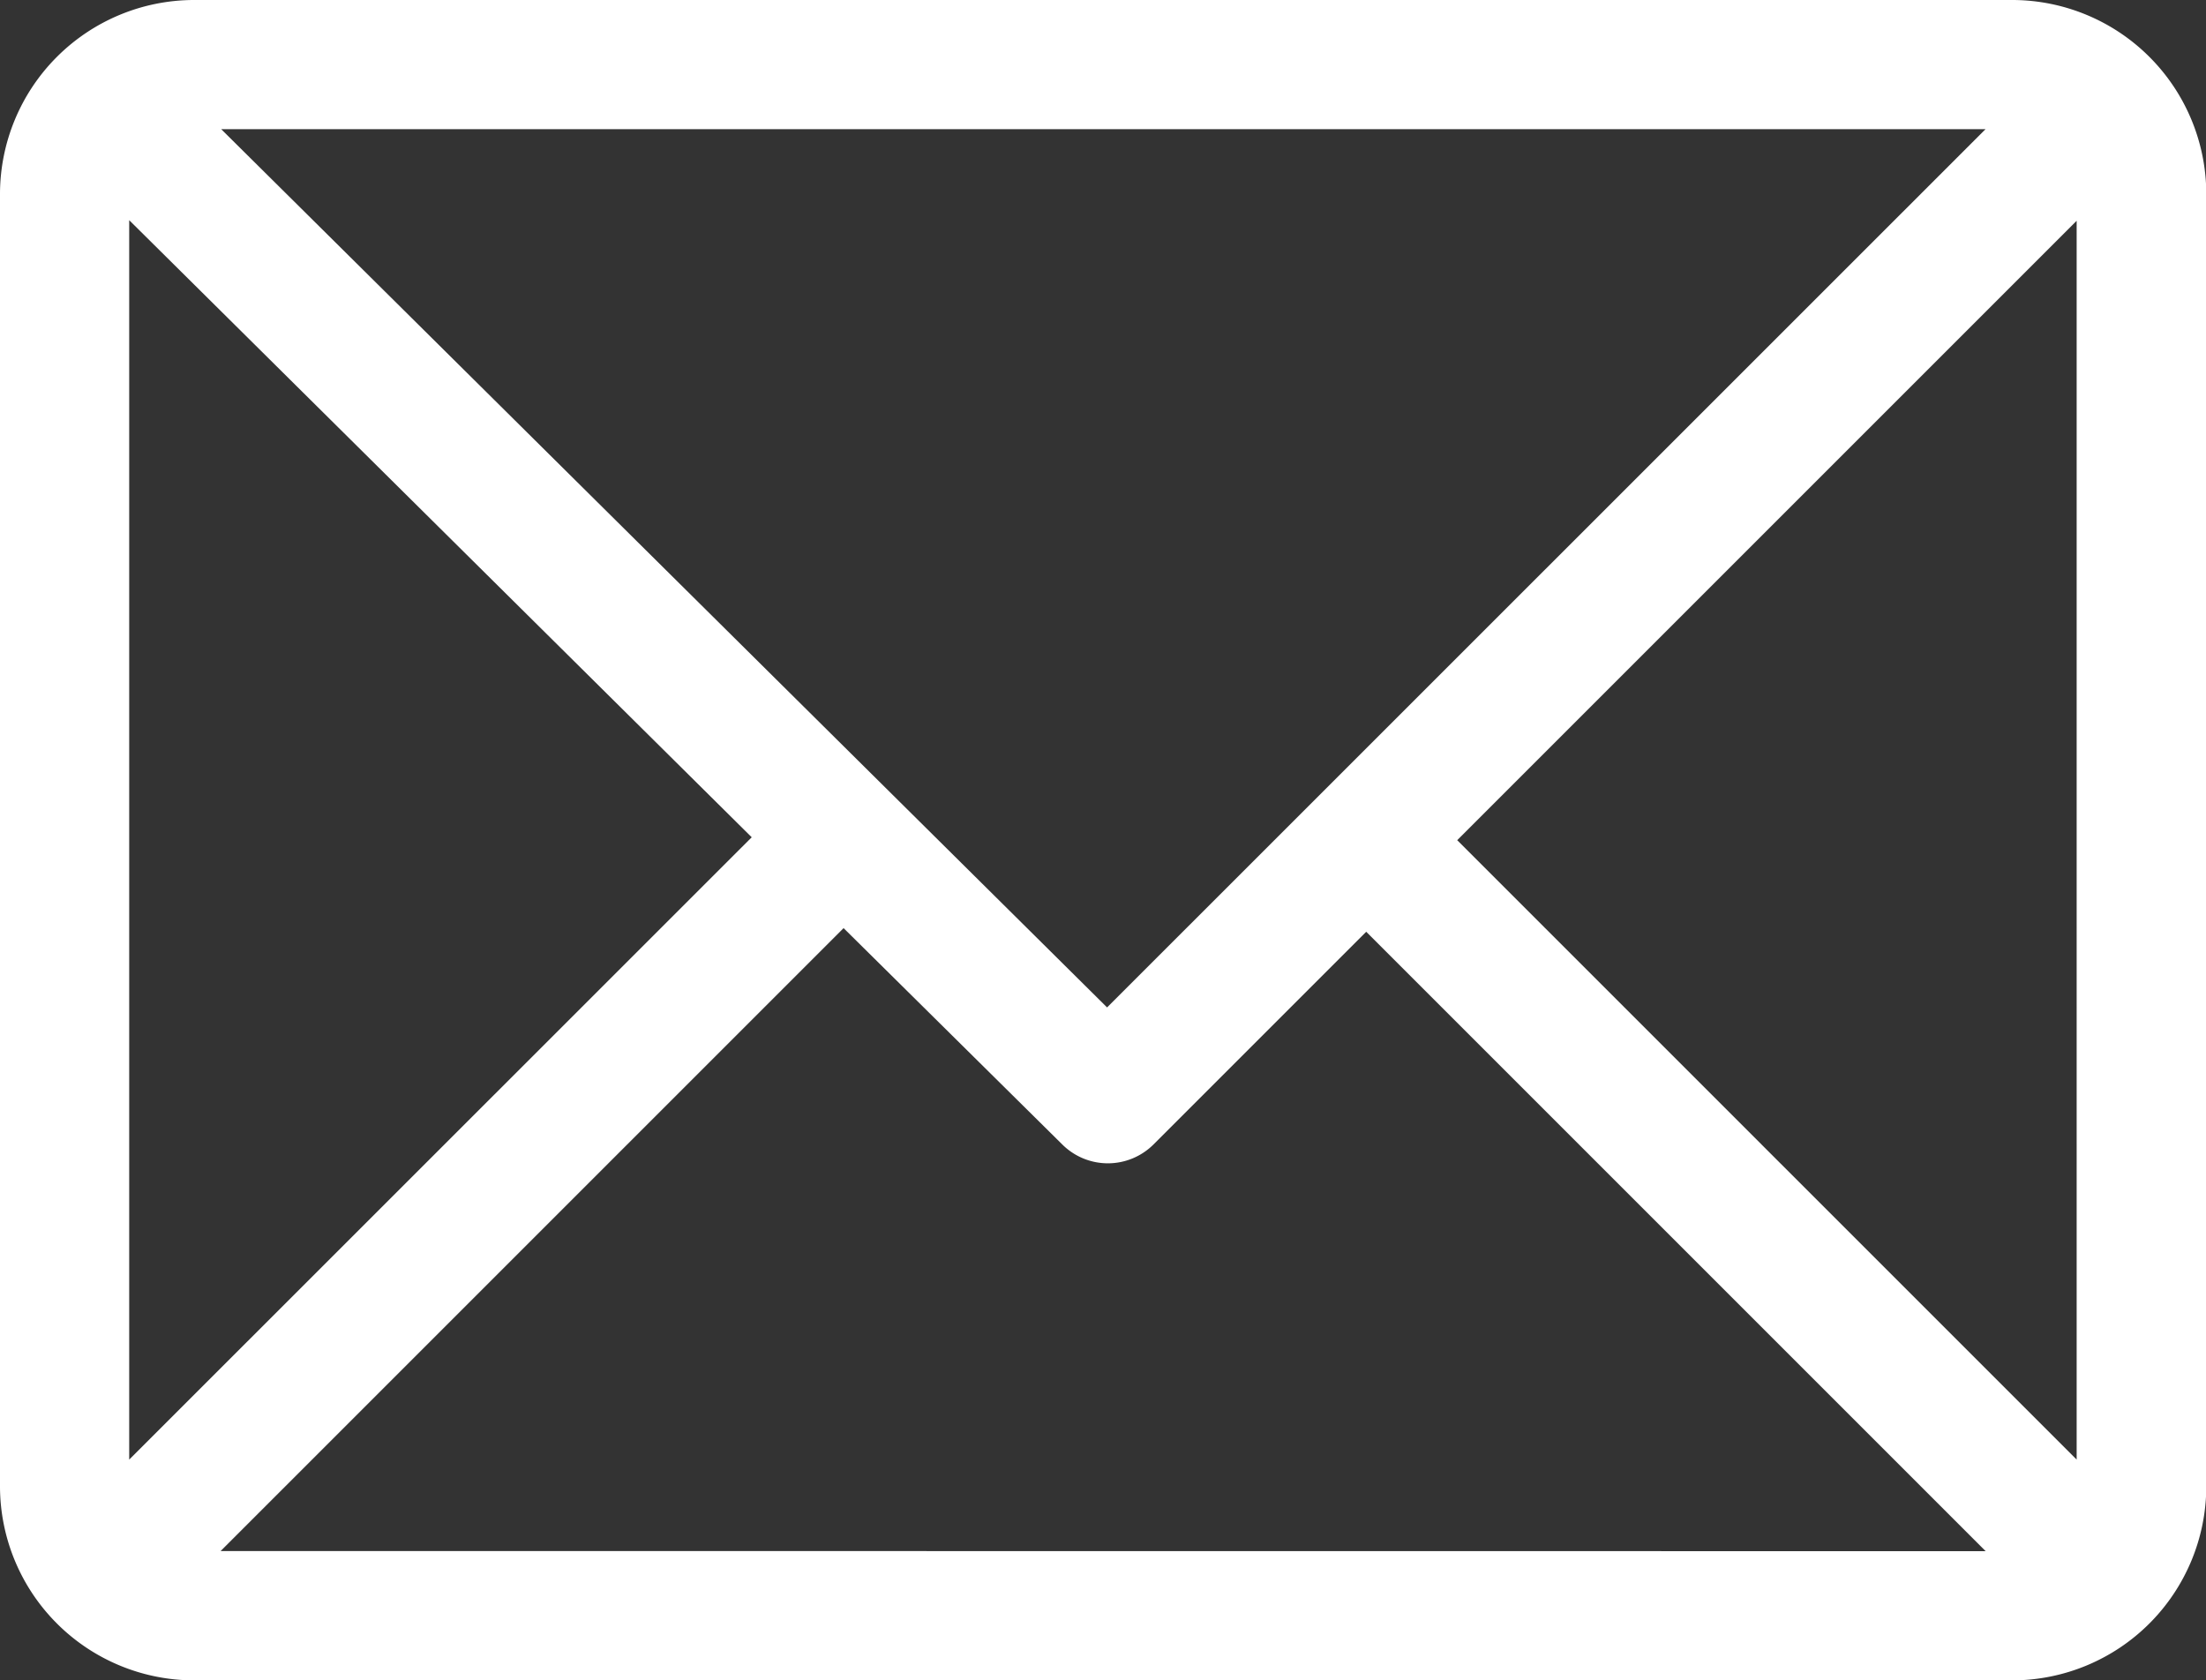 <svg id="email_1_" data-name="email (1)" xmlns="http://www.w3.org/2000/svg" width="15.128" height="11.523" viewBox="0 0 15.128 11.523">
  <rect x="0" y="0" width="15.128" height="11.523" fill="#333333" stroke="none"/>
  <g id="Grupo_33" data-name="Grupo 33" transform="translate(0 0)">
    <path id="Caminho_215" data-name="Caminho 215" d="M13.8,61H1.33A1.332,1.332,0,0,0,0,62.33v8.864a1.332,1.332,0,0,0,1.33,1.33H13.8a1.332,1.332,0,0,0,1.33-1.33V62.33A1.332,1.332,0,0,0,13.8,61Zm-.184.886L7.592,67.909,1.517,61.886ZM.886,71.01v-8.5l4.269,4.232Zm.627.627,4.272-4.272,1.5,1.484a.443.443,0,0,0,.625,0l1.459-1.459,4.248,4.248Zm12.728-.627L9.993,66.762l4.248-4.248Z" transform="translate(0 -61)" fill="#fff"/>
  </g>
</svg>
